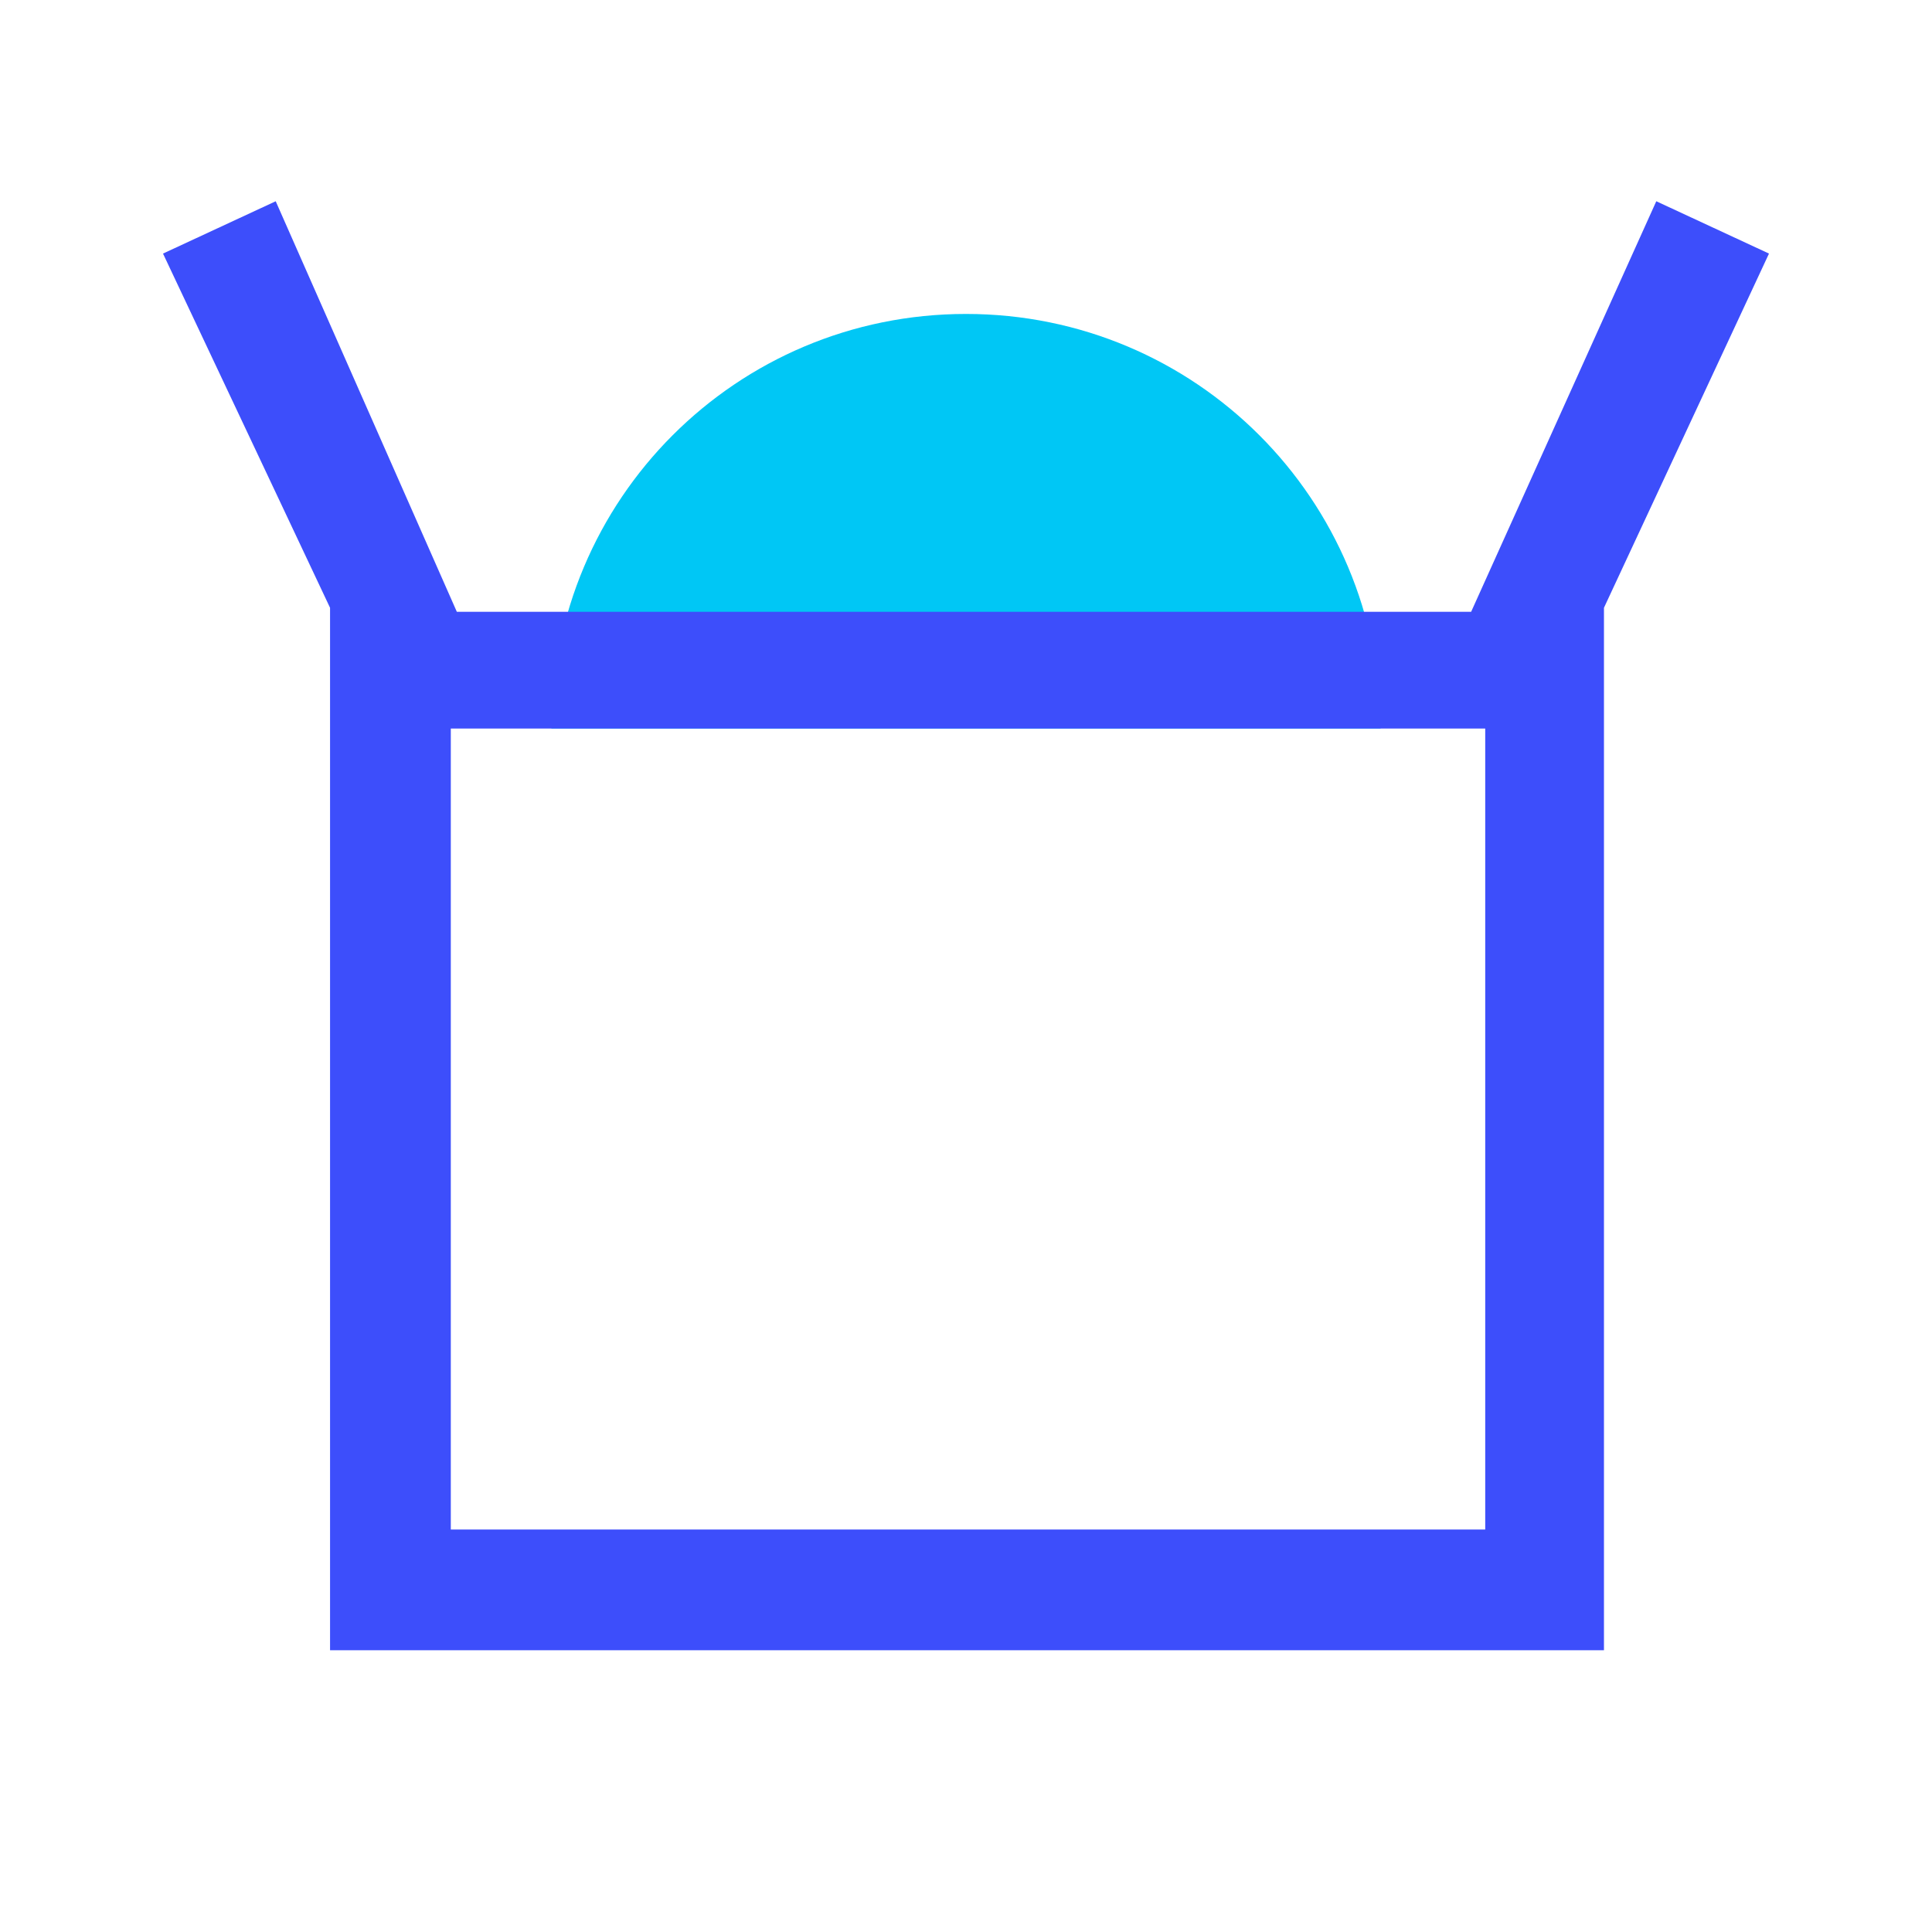 <?xml version="1.0" encoding="utf-8"?>
<!-- Generator: Adobe Illustrator 28.0.0, SVG Export Plug-In . SVG Version: 6.00 Build 0)  -->
<svg version="1.1" id="Layer_1" xmlns="http://www.w3.org/2000/svg" xmlns:xlink="http://www.w3.org/1999/xlink" x="0px" y="0px"
	 viewBox="0 0 96 96" style="enable-background:new 0 0 96 96;" xml:space="preserve">
<style type="text/css">
	.st0{fill:#00C7F5;}
	.st1{fill:#3D4EFB;}
</style>
<path class="st0" d="M27.4,36.2c0-11.4,9.2-20.6,20.6-20.6s20.6,9.2,20.6,20.6"/>
<path class="st1" d="M16.4,82V30.2L8.1,12.6l5.6-2.6l9,20.4h50.4L82.3,10l5.6,2.6l-8.2,17.6V82H16.4z M22.4,76h51.4V36.2H22.4V76z
	 M22.4,76V36.2V76z"/>
</svg>
